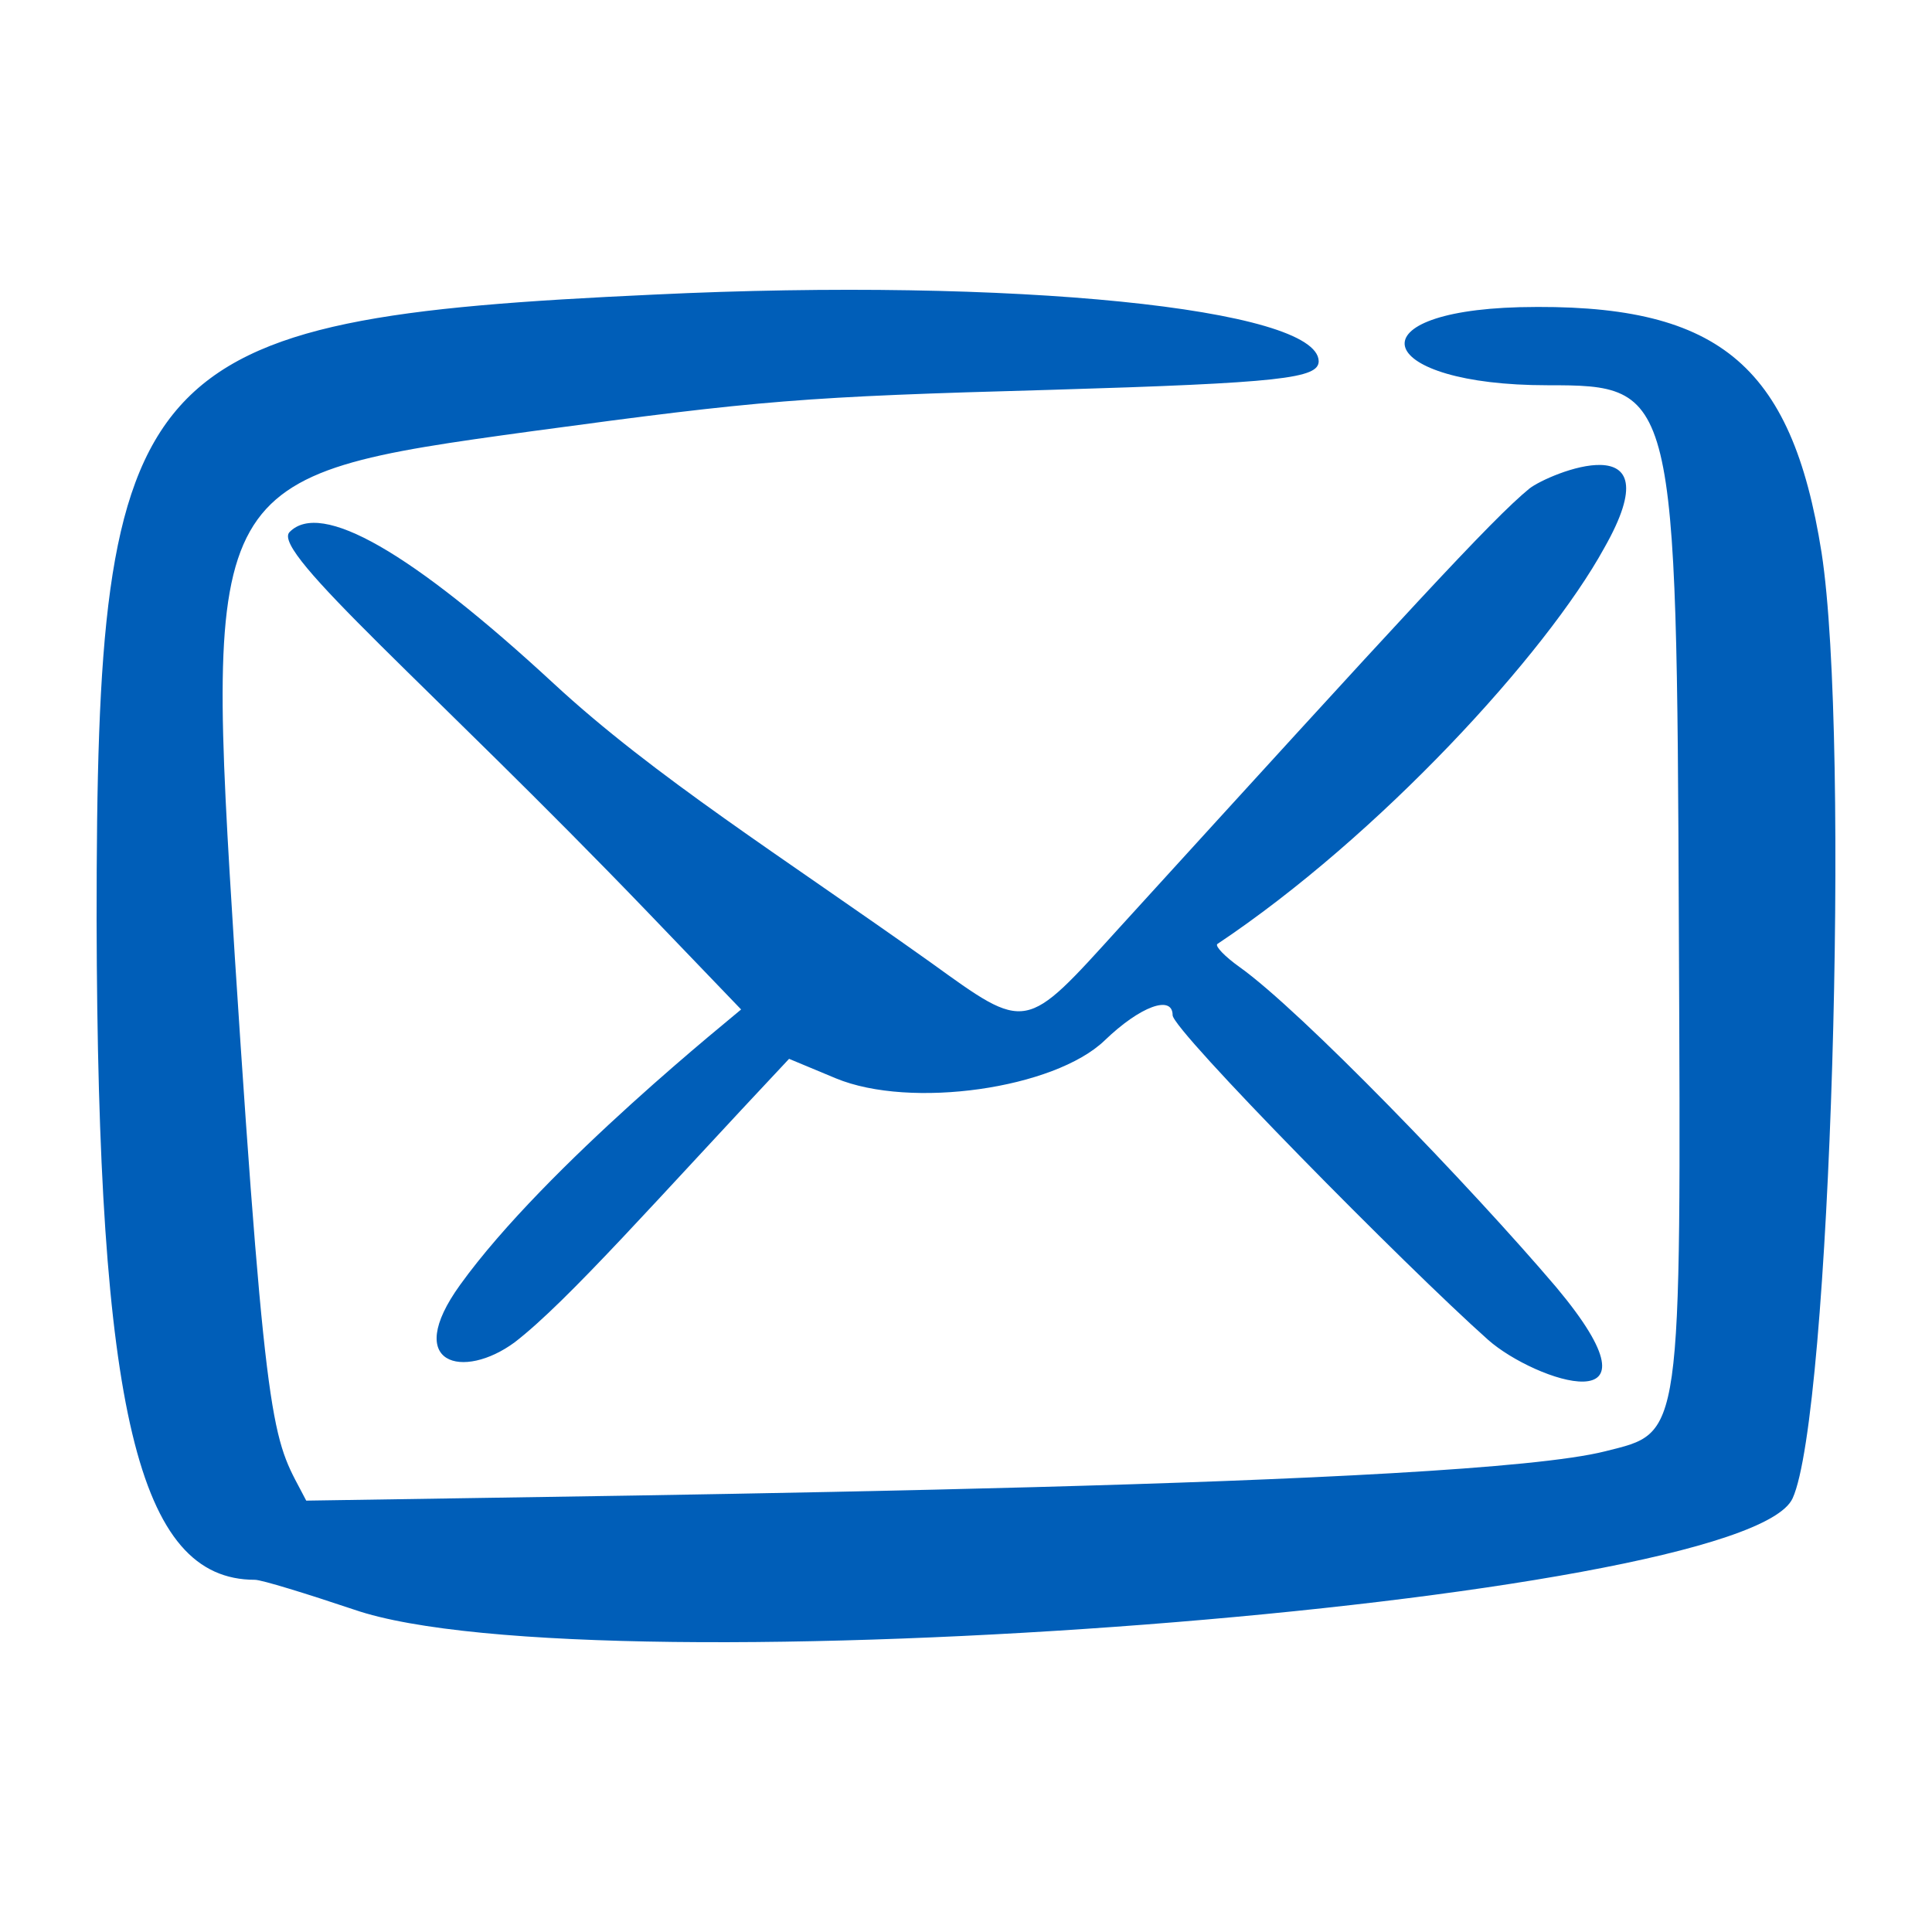 <svg width="40" height="40" viewBox="0 0 40 40" fill="none" xmlns="http://www.w3.org/2000/svg">
<path fill-rule="evenodd" clip-rule="evenodd" d="M13.543 6.099C2.739 6.598 2 7.453 2 19.047C2.023 29.192 2.854 32.708 5.278 32.708C5.417 32.708 6.34 32.993 7.333 33.326C12.296 35.036 36.121 33.207 37.114 31.021C37.899 29.311 38.315 15.341 37.714 11.444C37.091 7.501 35.544 6.265 31.458 6.36C27.949 6.455 28.48 7.976 32.035 7.976C34.69 7.976 34.713 8.047 34.759 19.213C34.806 29.904 34.829 29.643 33.236 30.047C30.327 30.784 13.543 30.95 6.34 31.069C5.671 29.762 5.532 30.19 4.863 19.831C4.239 9.9 4.262 9.853 11.027 8.926C15.759 8.285 16.614 8.213 21.762 8.071C26.541 7.928 27.302 7.833 27.302 7.477C27.279 6.384 20.977 5.742 13.543 6.099ZM31.666 10.114C30.881 10.755 29.08 12.727 23.17 19.213C21.208 21.375 21.277 21.375 19.268 19.926C16.198 17.74 13.543 16.077 11.465 14.153C8.51 11.421 6.64 10.351 5.994 11.017C5.601 11.421 8.949 14.248 13.405 18.881L15.344 20.9C15.275 20.971 11.304 24.131 9.526 26.602C8.326 28.265 9.595 28.574 10.657 27.79C11.765 26.935 13.612 24.82 16.337 21.922L17.306 22.326C18.853 22.967 21.831 22.54 22.87 21.542C23.609 20.829 24.278 20.591 24.278 21.019C24.278 21.328 29.103 26.222 30.812 27.742C31.781 28.598 34.644 29.548 32.22 26.65C30.442 24.559 26.933 20.924 25.663 20.021C25.363 19.807 25.156 19.593 25.202 19.546C28.549 17.313 32.012 13.535 33.212 11.349C34.713 8.712 32.058 9.805 31.666 10.114Z" fill="#005EB8"/>
</svg>
